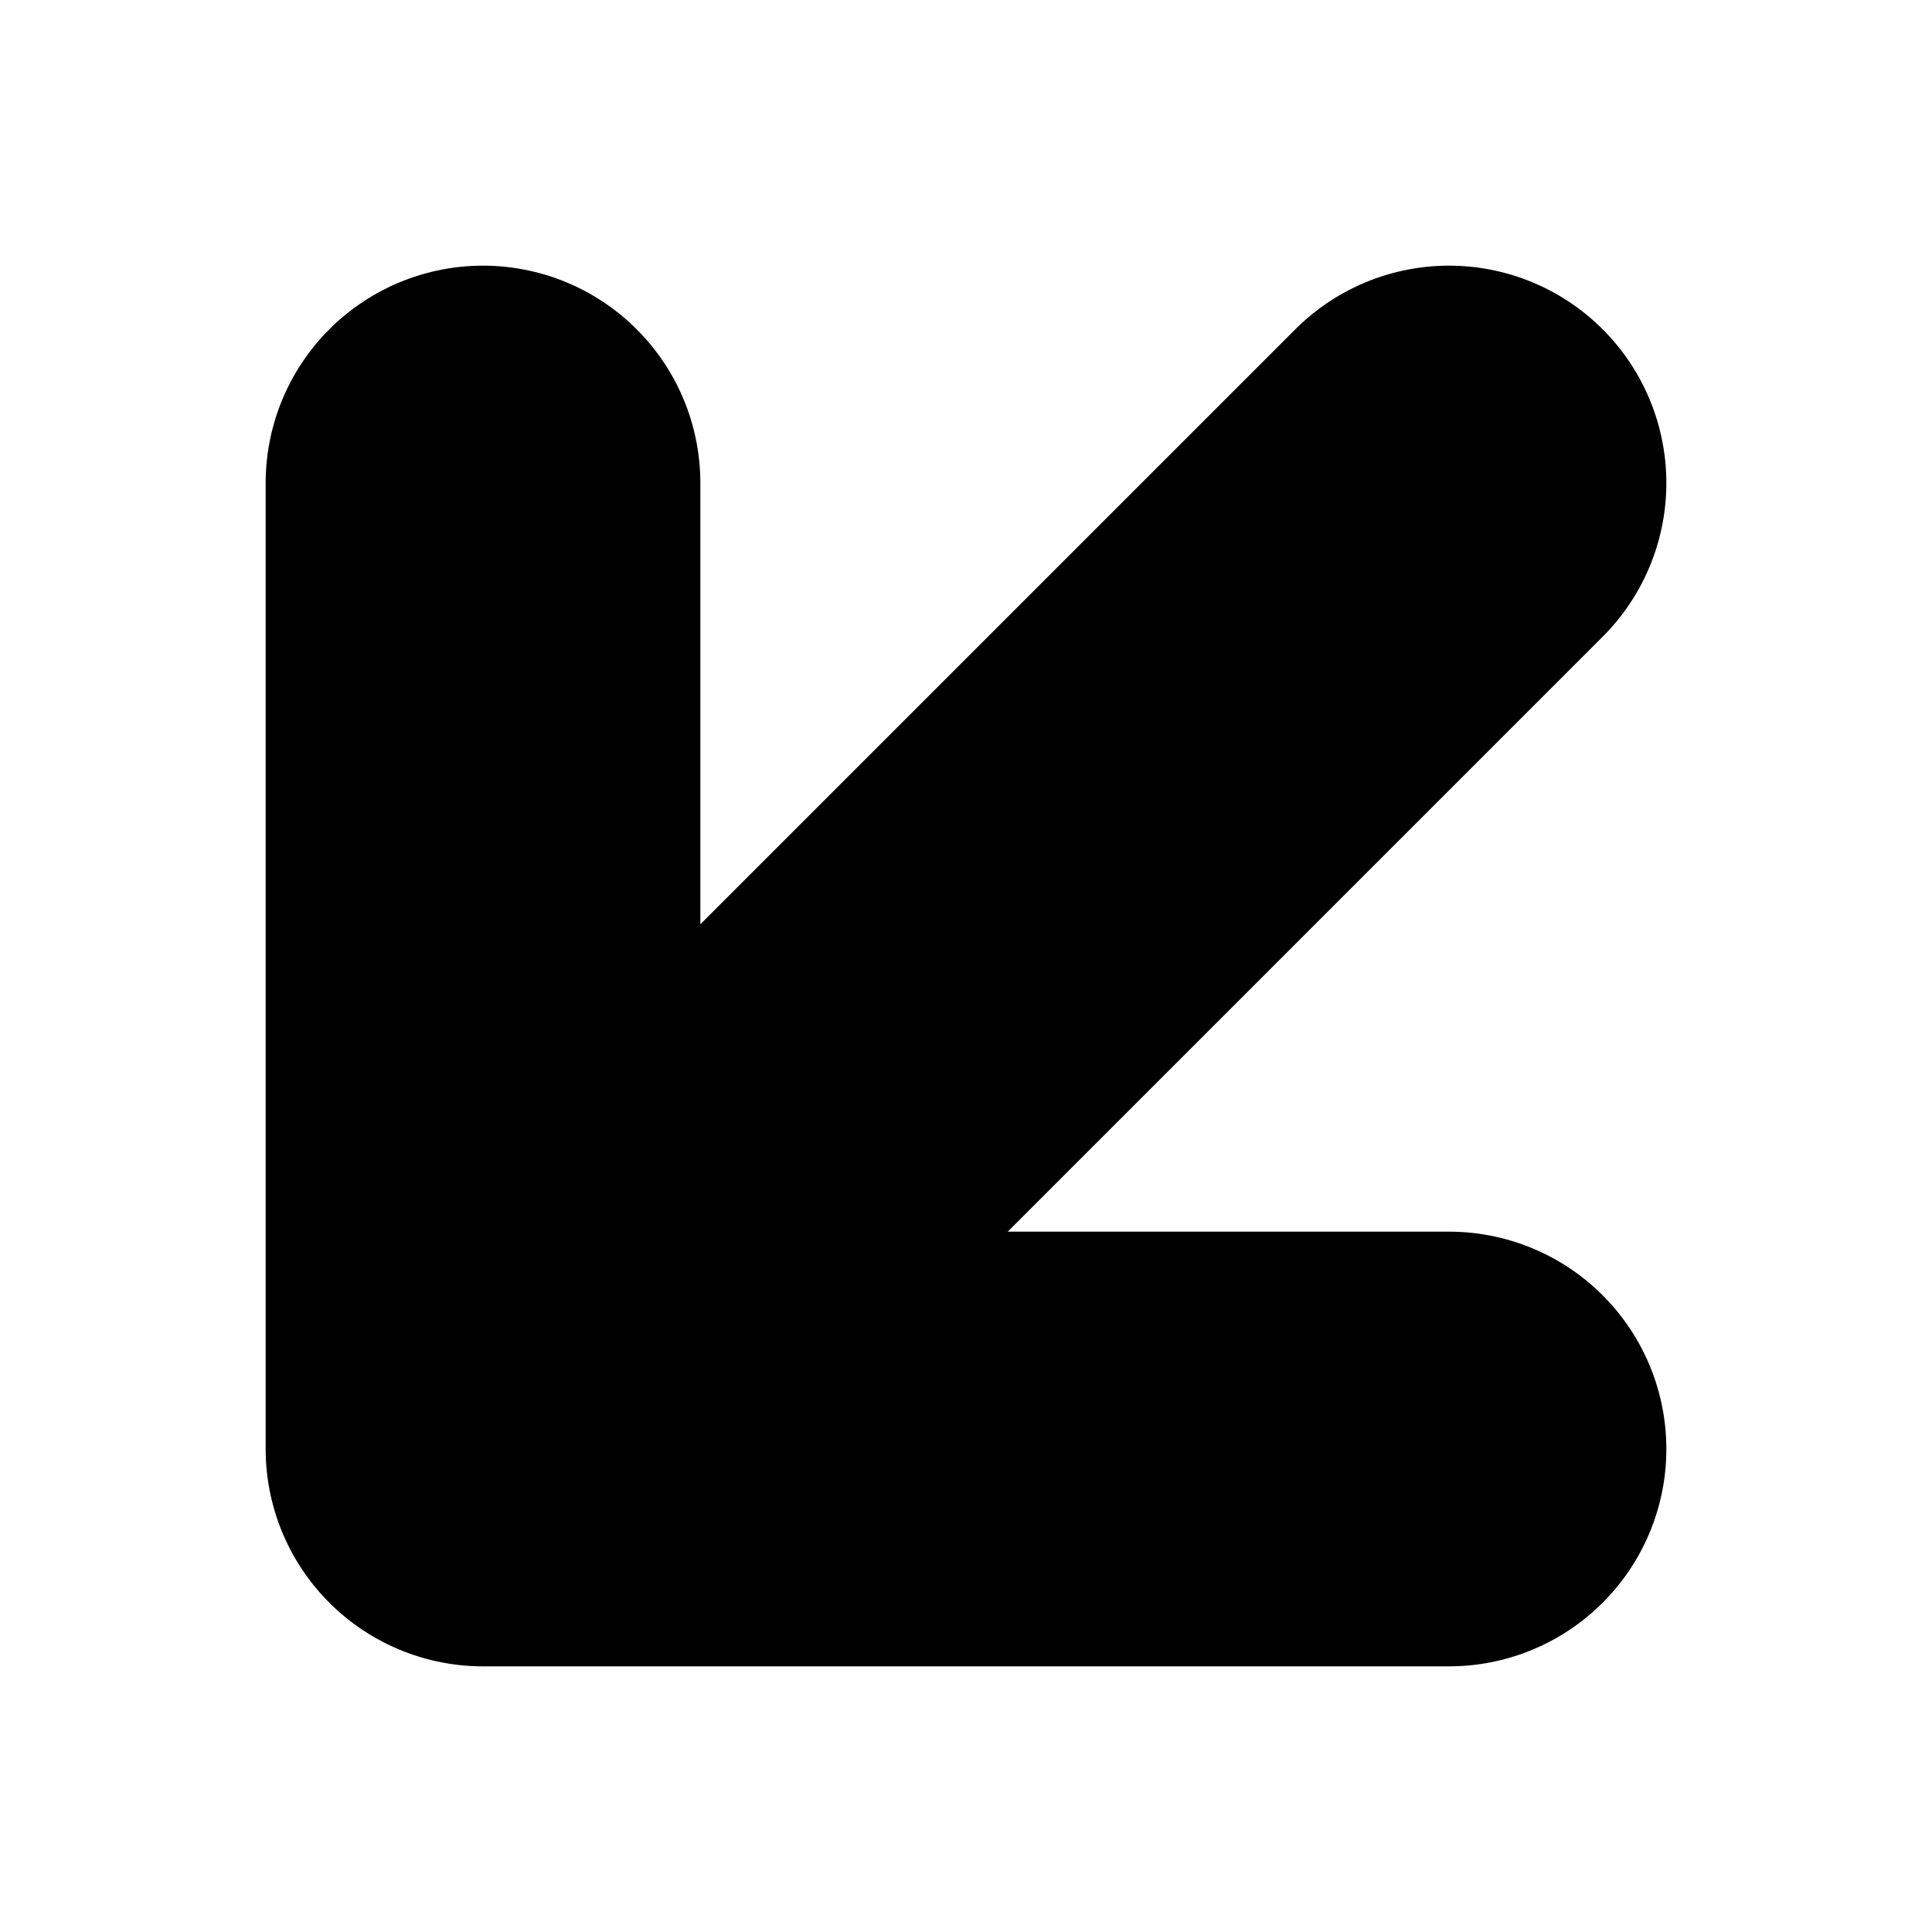 <svg width="200" height="200" xmlns="http://www.w3.org/2000/svg">
  <defs>
    <linearGradient id="liner" x1="0%" y1="0%" x2="100%" y2="100%">
      <stop offset="0" stop-color="hsl(207, 44%, 49%)" />
      <stop offset="0.5" stop-color="hsl(260, 60%, 65%)" />
      <stop offset="1" stop-color="hsl(340, 60%, 65%)" />
    </linearGradient>
  </defs>
  <path d="M 50 50 V 150 H 150 M 50 150 L 150 50" stroke="url(#liner)" fill="transparent" stroke-linecap="round"
    stroke-width="45" stroke-linejoin="round" />
</svg>